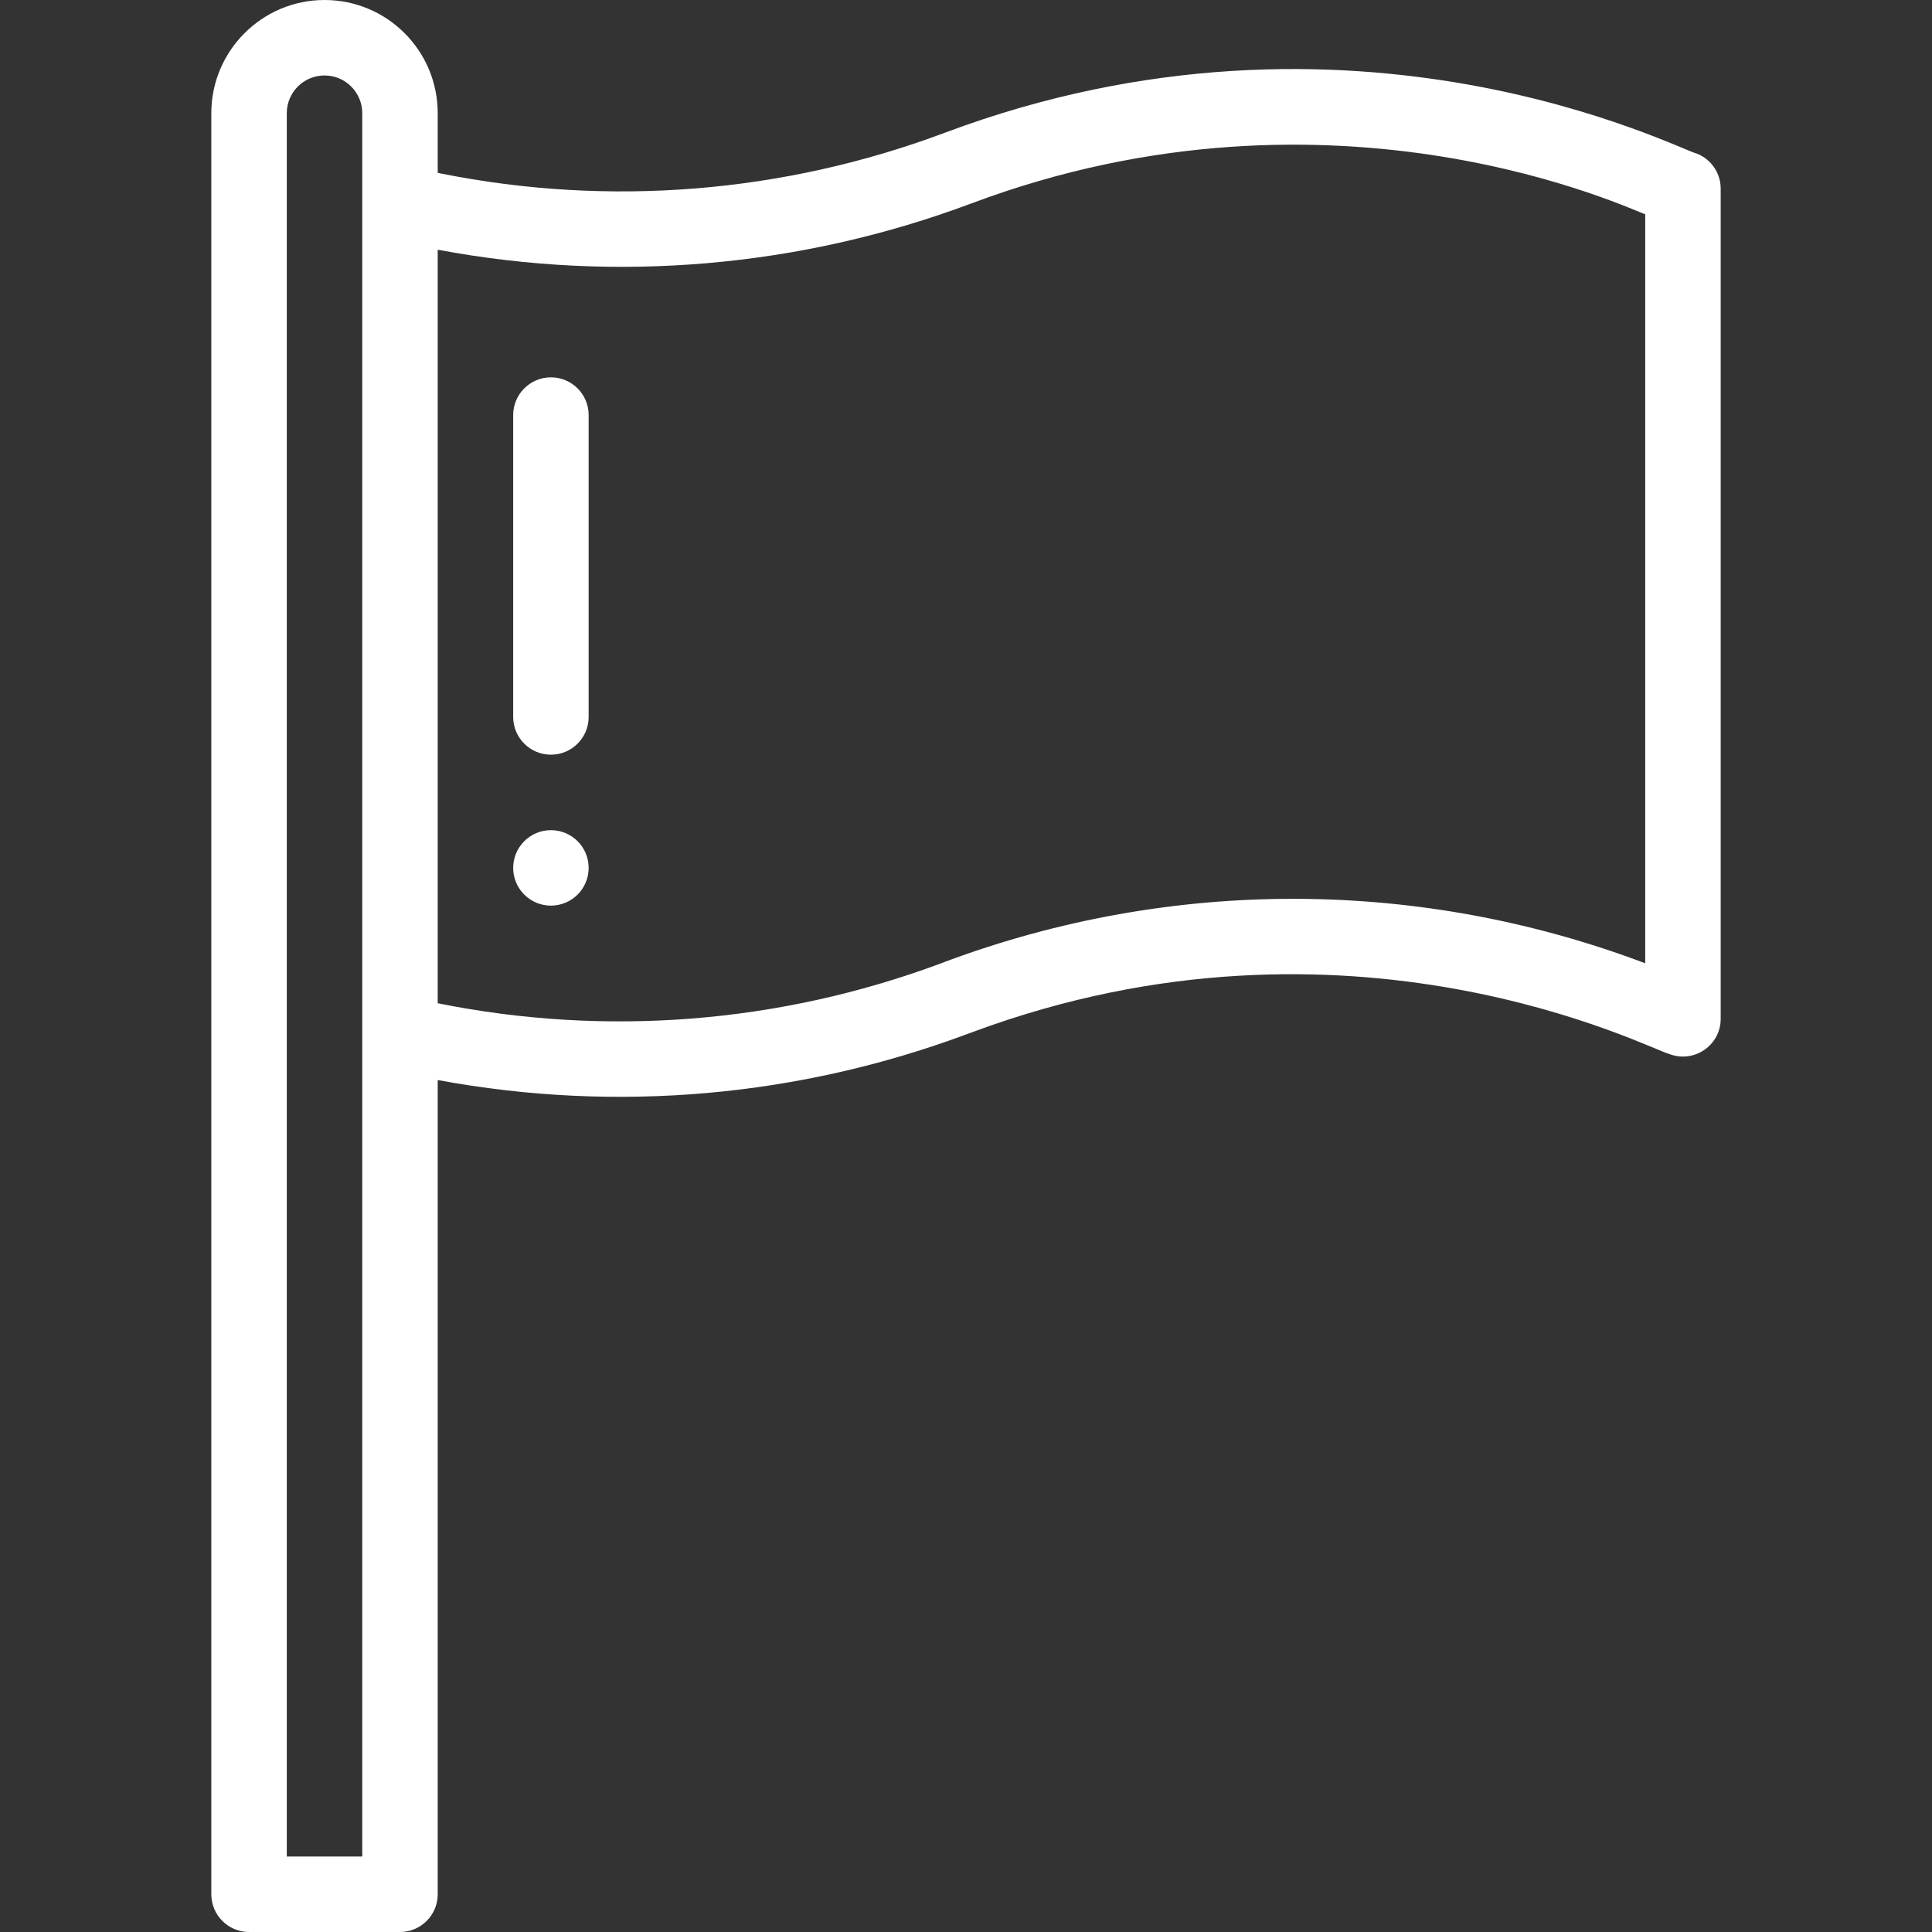 <svg width="32" height="32" viewBox="0 0 32 32" fill="none" xmlns="http://www.w3.org/2000/svg">
<rect x="0" y="0" width="32" height="32" fill="#333333" stroke="none"/>
<g clip-path="url(#clip0_3620_1111)">
<path d="M9.125 13.75C8.78 13.75 8.5 14.03 8.5 14.375C8.5 14.72 8.78 15 9.125 15C9.47 15 9.75 14.72 9.75 14.375C9.75 14.03 9.47 13.75 9.125 13.75Z" fill="white"/>
<path d="M5.375 0C4.341 0 3.5 0.841 3.5 1.875V31.375C3.5 31.72 3.78 32 4.125 32H6.625C6.97 32 7.25 31.72 7.25 31.375V17.889C10.23 18.442 13.245 18.16 16.009 17.131L16.102 17.097C22.357 14.769 27.357 17.395 27.643 17.455C28.053 17.619 28.5 17.317 28.5 16.875V3.125C28.5 2.869 28.345 2.64 28.107 2.545C27.816 2.484 22.408 -0.336 15.648 2.199C12.981 3.199 10.095 3.432 7.304 2.874L7.25 2.863V1.875C7.25 0.839 6.411 0 5.375 0ZM4.75 30.75V1.875C4.75 1.53 5.03 1.25 5.375 1.25C5.72 1.25 6 1.53 6 1.875V30.75H4.75ZM16.087 3.37C22.153 1.094 27.096 3.517 27.25 3.548V15.955C23.515 14.543 19.414 14.53 15.667 15.925L15.575 15.96C12.913 16.95 10.035 17.178 7.25 16.617V4.136C10.211 4.692 13.262 4.428 16.087 3.37Z" fill="white"/>
<path d="M9.125 12.5C9.47 12.5 9.75 12.22 9.75 11.875V6.875C9.75 6.53 9.47 6.25 9.125 6.25C8.78 6.25 8.5 6.53 8.5 6.875V11.875C8.5 12.22 8.78 12.5 9.125 12.5Z" fill="white"/>
</g>
<defs>
<clipPath id="clip0_3620_1111">
<rect width="32" height="32" fill="white"/>
</clipPath>
</defs>
</svg>
